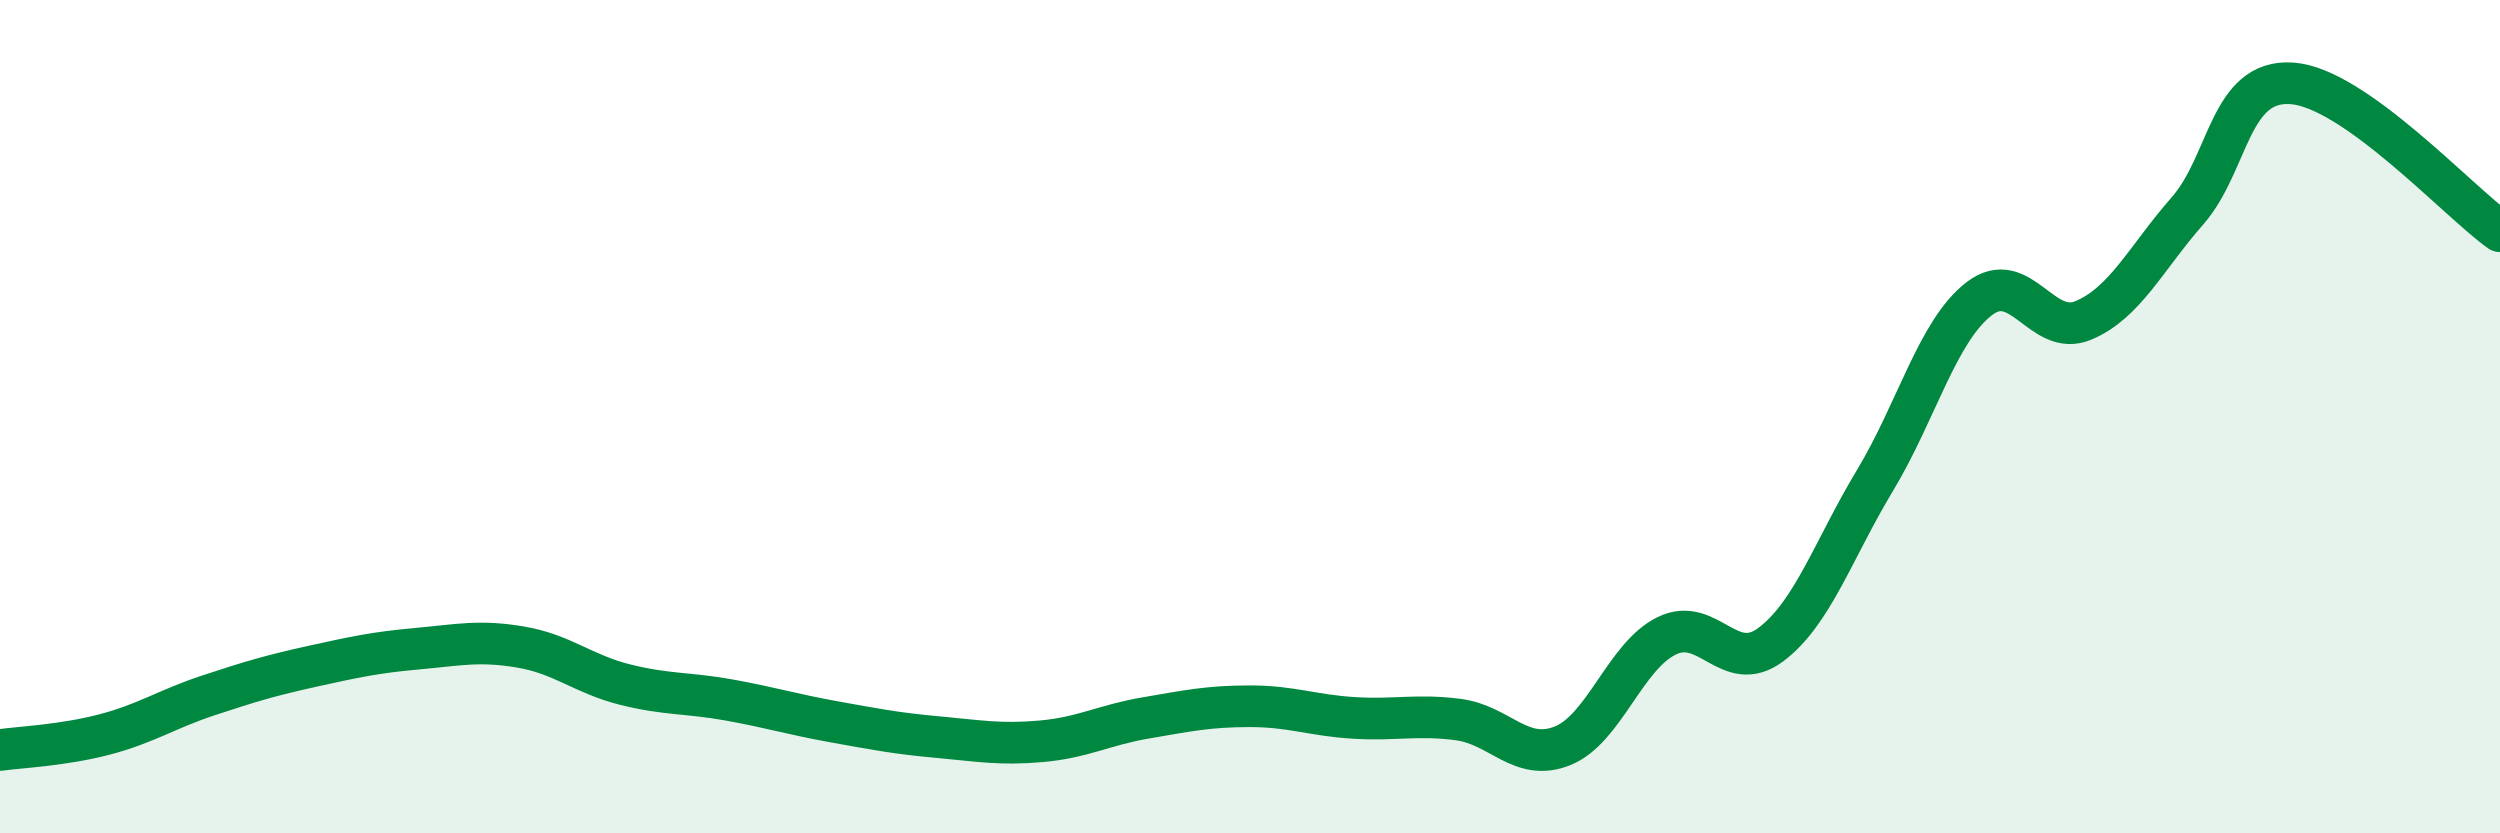 
    <svg width="60" height="20" viewBox="0 0 60 20" xmlns="http://www.w3.org/2000/svg">
      <path
        d="M 0,18 C 0.5,17.93 1.5,17.89 2.5,17.63 C 3.5,17.37 4,17.02 5,16.69 C 6,16.36 6.5,16.21 7.5,15.99 C 8.5,15.77 9,15.66 10,15.57 C 11,15.48 11.5,15.36 12.5,15.53 C 13.5,15.7 14,16.18 15,16.43 C 16,16.68 16.5,16.62 17.5,16.8 C 18.5,16.98 19,17.14 20,17.32 C 21,17.5 21.5,17.6 22.5,17.69 C 23.5,17.78 24,17.88 25,17.79 C 26,17.7 26.5,17.4 27.5,17.23 C 28.5,17.06 29,16.95 30,16.95 C 31,16.95 31.5,17.17 32.5,17.23 C 33.5,17.29 34,17.14 35,17.27 C 36,17.4 36.5,18.3 37.5,17.9 C 38.5,17.5 39,15.75 40,15.26 C 41,14.77 41.5,16.22 42.5,15.47 C 43.5,14.72 44,13.19 45,11.53 C 46,9.87 46.5,7.94 47.5,7.17 C 48.5,6.4 49,8.11 50,7.69 C 51,7.27 51.5,6.2 52.5,5.06 C 53.5,3.92 53.5,1.9 55,2 C 56.5,2.1 59,4.84 60,5.55L60 20L0 20Z"
        fill="#008740"
        opacity="0.1"
        stroke-linecap="round"
        stroke-linejoin="round"
      />
      <path
        d="M 0,18 C 0.5,17.93 1.5,17.89 2.5,17.63 C 3.5,17.37 4,17.02 5,16.69 C 6,16.36 6.5,16.21 7.5,15.99 C 8.5,15.77 9,15.66 10,15.57 C 11,15.48 11.5,15.36 12.5,15.53 C 13.5,15.7 14,16.18 15,16.43 C 16,16.68 16.5,16.62 17.5,16.8 C 18.5,16.98 19,17.14 20,17.32 C 21,17.5 21.5,17.6 22.5,17.69 C 23.5,17.78 24,17.88 25,17.79 C 26,17.7 26.5,17.4 27.5,17.23 C 28.5,17.06 29,16.95 30,16.95 C 31,16.95 31.5,17.17 32.5,17.23 C 33.5,17.29 34,17.14 35,17.27 C 36,17.4 36.5,18.3 37.5,17.9 C 38.5,17.5 39,15.75 40,15.26 C 41,14.77 41.5,16.22 42.5,15.47 C 43.5,14.72 44,13.19 45,11.53 C 46,9.87 46.5,7.94 47.5,7.17 C 48.5,6.4 49,8.11 50,7.69 C 51,7.27 51.5,6.2 52.5,5.06 C 53.5,3.92 53.5,1.9 55,2 C 56.5,2.1 59,4.84 60,5.55"
        stroke="#008740"
        stroke-width="1"
        fill="none"
        stroke-linecap="round"
        stroke-linejoin="round"
      />
    </svg>
  